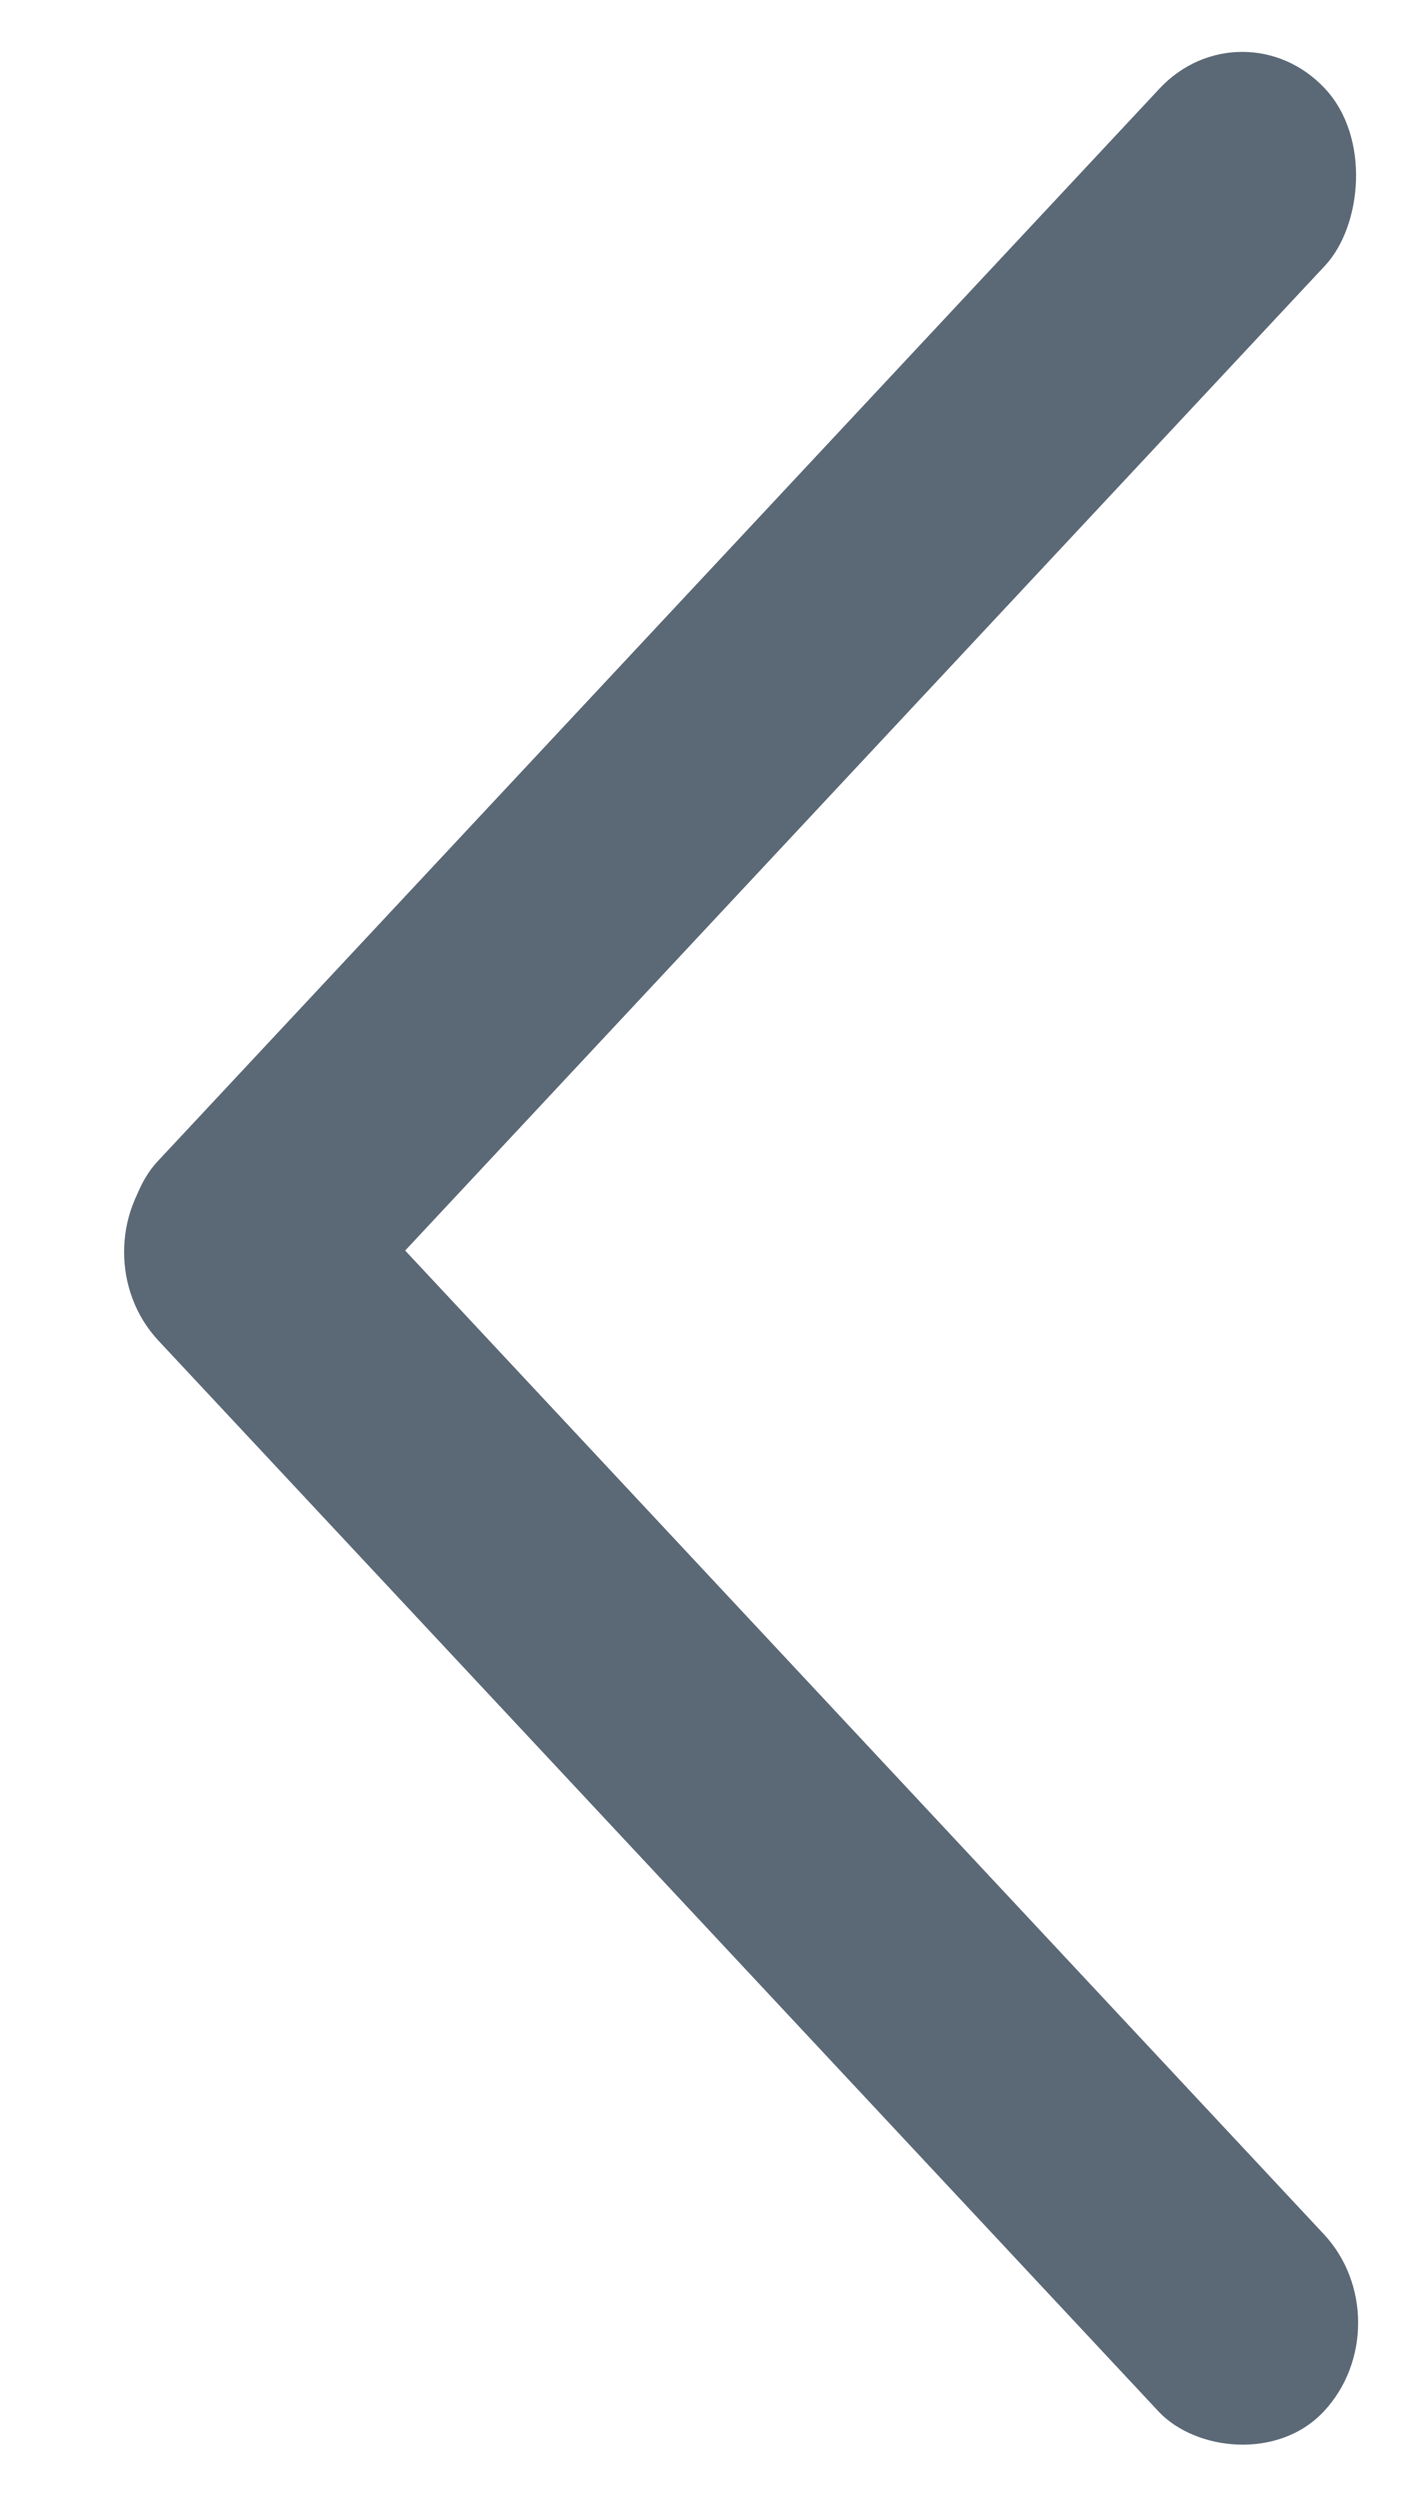 <svg width="17" height="30" viewBox="0 0 17 30" fill="none" xmlns="http://www.w3.org/2000/svg">
<rect width="2.908" height="20.521" rx="1.454" transform="matrix(0.683 0.731 -0.683 0.731 14.914 0)" fill="#5B6876"/>
<rect width="2.908" height="20.487" rx="1.454" transform="matrix(-0.683 0.731 -0.683 -0.731 16.887 27.875)" fill="#5B6876"/>
</svg>
